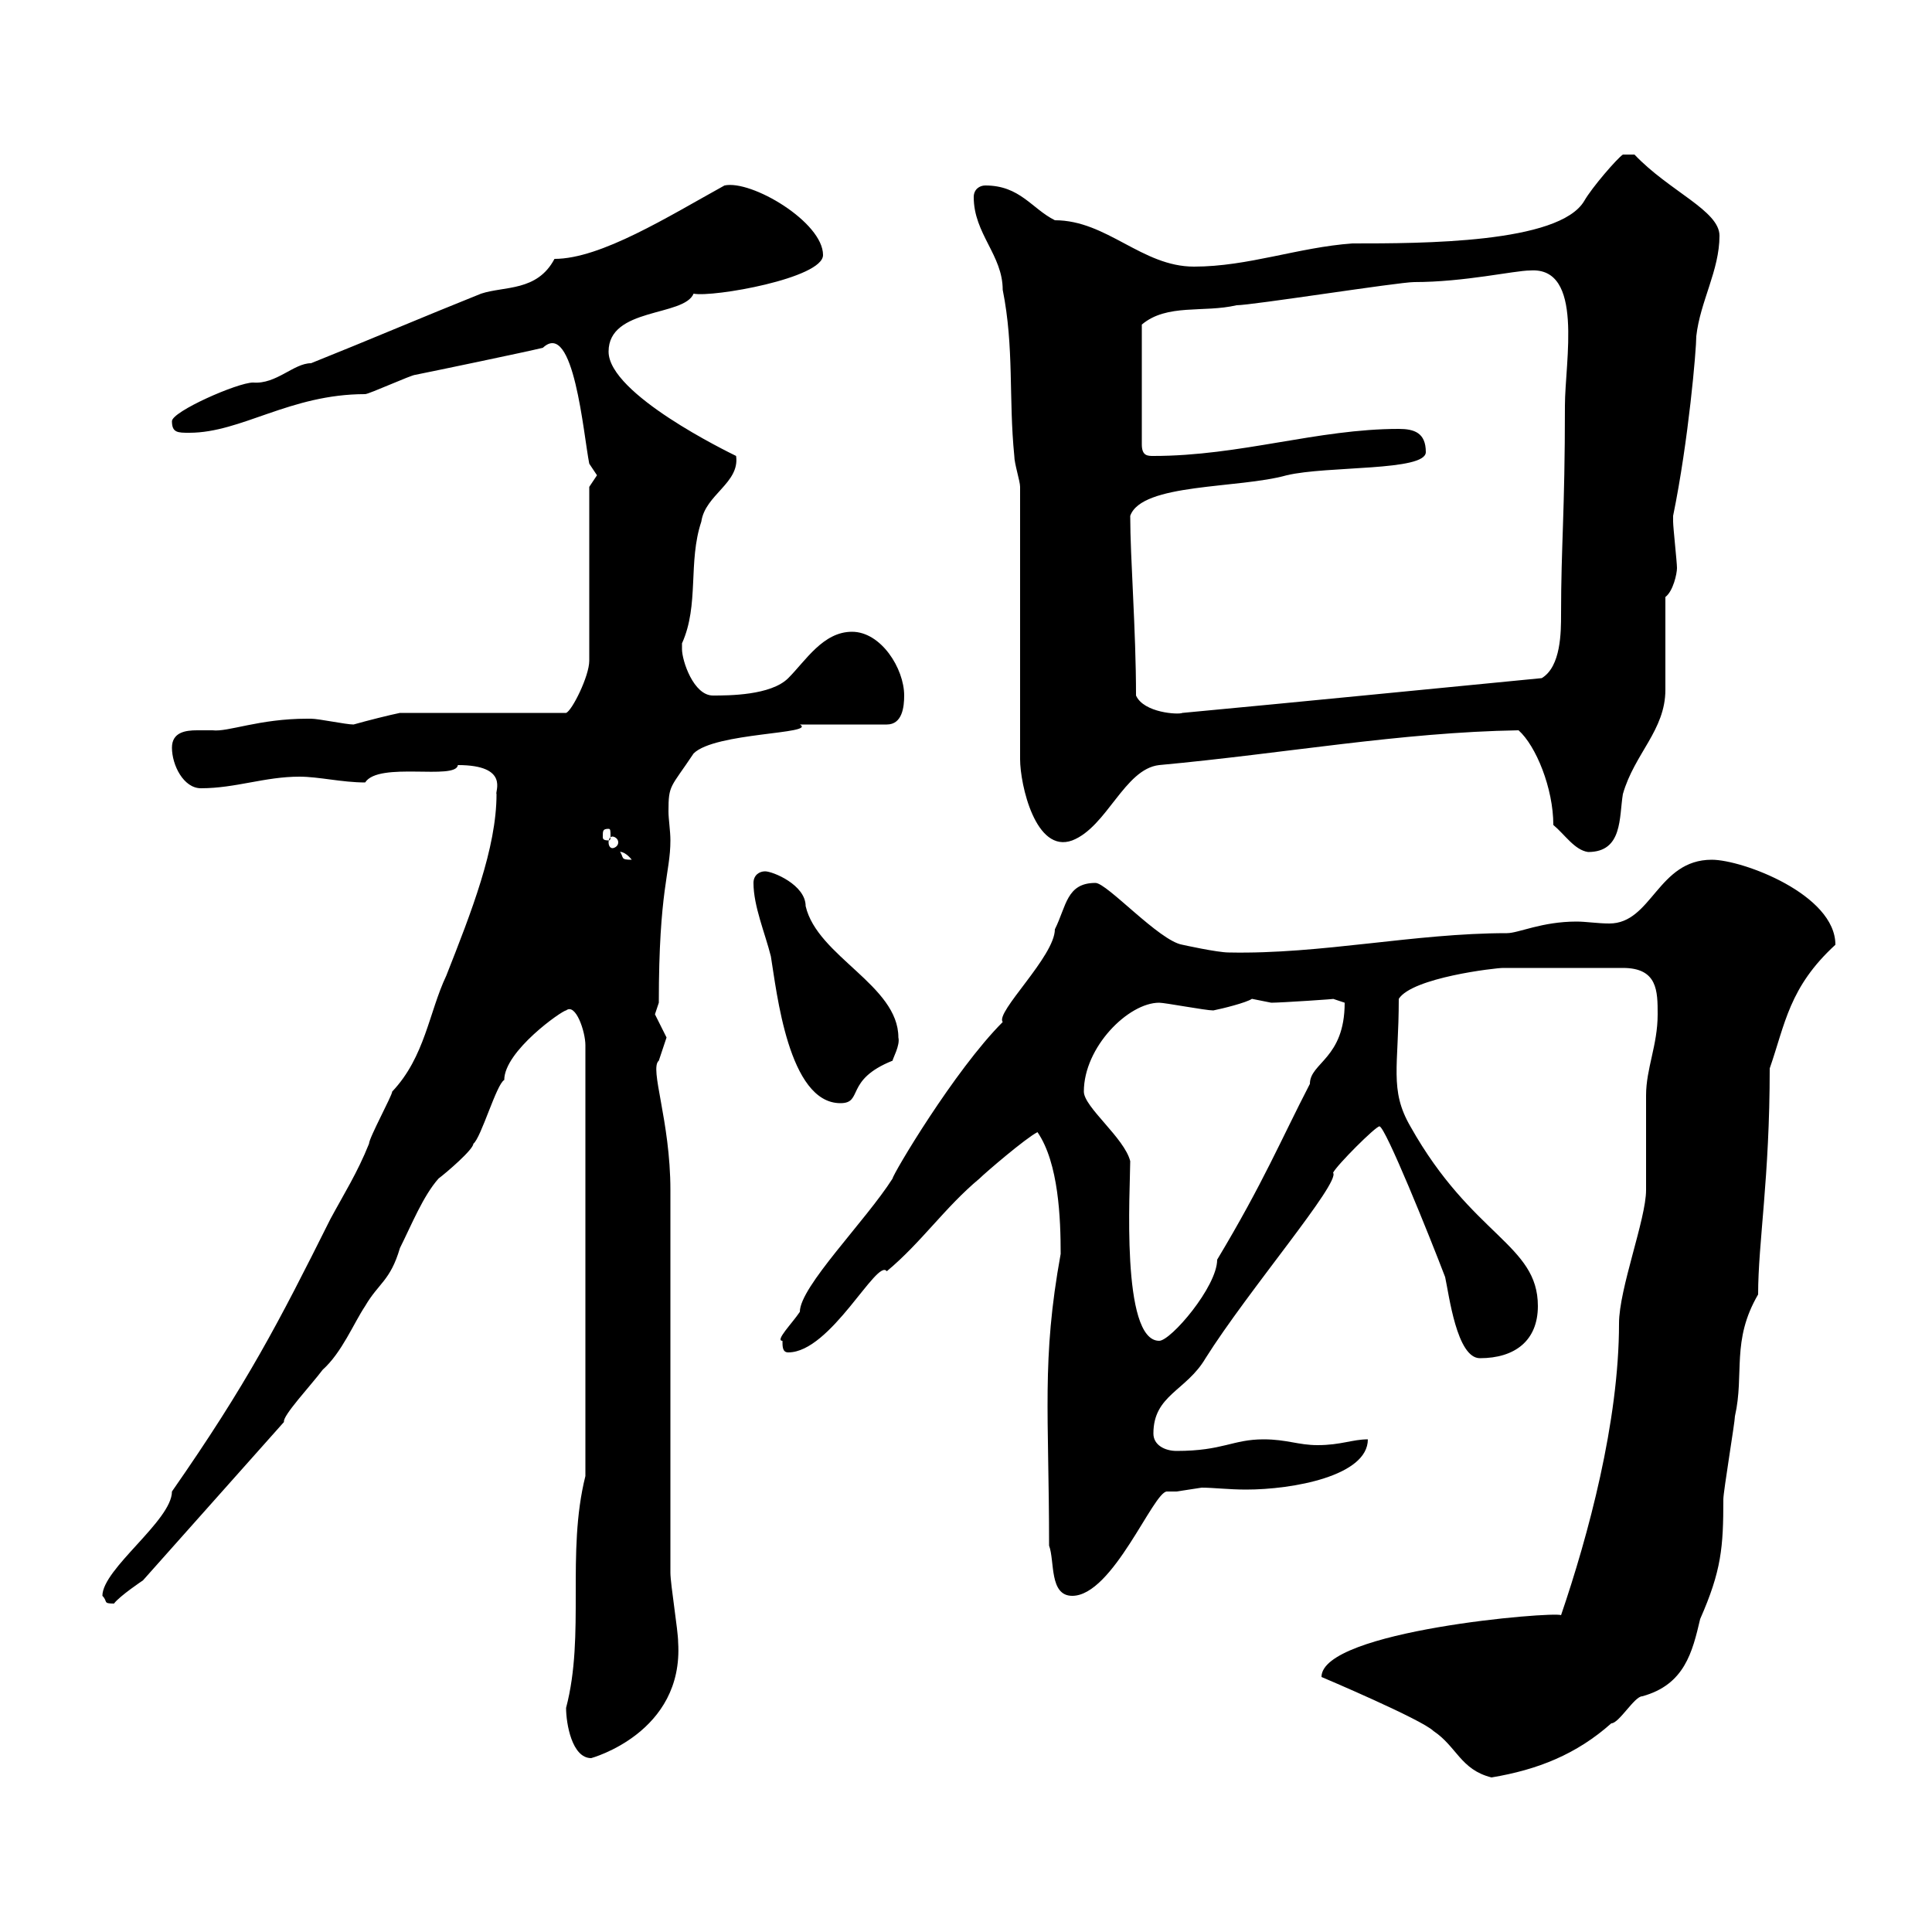 <svg xmlns="http://www.w3.org/2000/svg" xmlns:xlink="http://www.w3.org/1999/xlink" width="300" height="300"><path d="M205.20 260.40C205.20 260.40 220.80 267 222.60 268.80C226.20 271.20 226.80 274.80 231.60 276C238.80 274.80 244.80 272.40 250.20 267.60C251.40 267.60 253.80 263.40 255 263.40C261.60 261.60 262.80 256.50 264 251.40C267.30 243.90 267.60 240.30 267.60 232.80C267.60 231.60 269.40 220.80 269.40 219.90C270.90 213.30 268.80 208.20 273 201C273 192.90 274.80 183 274.80 165.90C277.20 159 277.80 153.30 285 146.70C285 138.90 270.60 133.50 265.80 133.50C257.40 133.50 256.50 143.40 249.90 143.40C248.10 143.40 246.30 143.10 244.80 143.10C239.40 143.10 235.80 144.90 234 144.90C219.60 144.90 205.20 148.20 190.80 147.90C189 147.90 183.60 146.70 183.60 146.70C180 146.10 171.90 137.10 170.10 137.10C165.60 137.10 165.60 140.70 163.80 144.30C163.80 148.50 154.50 157.20 155.70 158.70C148.20 166.20 138.60 182.40 138.60 183C134.40 189.60 124.20 199.80 124.20 203.70C123 205.50 120.30 208.20 121.50 208.20C121.50 209.10 121.50 210 122.40 210C129 210 136.20 195.30 137.70 197.40C143.10 192.90 146.70 187.50 152.10 183C153 182.10 159.30 176.70 161.10 175.80C164.40 180.60 164.70 189.30 164.70 194.70C161.70 211.20 162.90 219.60 162.90 240C163.80 242.40 162.90 247.80 166.50 247.80C172.80 247.80 179.10 231.60 181.20 231.60C181.80 231.60 182.40 231.60 182.70 231.60C182.70 231.60 186.60 231 186.60 231C188.40 231 190.80 231.30 193.50 231.30C200.70 231.30 212.40 229.20 212.40 223.50C210 223.50 208.20 224.40 204.60 224.40C201.60 224.40 199.80 223.50 196.20 223.50C191.40 223.50 189.90 225.30 182.70 225.30C180.90 225.30 179.10 224.40 179.10 222.60C179.10 216.60 184.20 216 187.20 210.90C193.80 200.40 208.20 183.60 207 182.10C207.60 180.90 213.60 174.90 214.20 174.90C215.10 174.90 222 192 224.40 198.30C225 201 226.20 210.90 229.80 210.90C235.20 210.90 238.80 208.20 238.80 202.80C238.80 193.20 228.60 192 219 174.90C215.70 169.20 217.20 165.60 217.20 155.10C219.30 151.80 232.20 150.30 233.40 150.30L252 150.30C257.40 150.30 257.40 153.90 257.40 157.50C257.40 162.30 255.60 165.90 255.60 170.10C255.60 171.90 255.60 183 255.60 184.80C255.60 189.30 251.40 200.10 251.40 205.50C251.40 220.80 246.60 238.50 242.40 250.80C241.20 250.20 205.20 253.20 205.20 260.40ZM87.90 265.20C87.90 267.60 88.80 273 91.80 273C91.80 273 106.20 269.10 105.30 255C105.30 253.20 104.10 246 104.10 244.20L104.10 184.80C104.10 174 100.80 165.90 102.30 164.70C102.30 164.70 103.50 161.10 103.50 161.10C103.50 161.10 101.70 157.50 101.70 157.50C101.70 157.50 102.30 155.70 102.30 155.70C102.30 138 104.10 135.60 104.10 130.50C104.10 129 103.80 127.20 103.80 126C103.80 121.80 104.10 122.40 107.70 117C111 113.70 126.90 114 124.20 112.50L137.70 112.50C140.10 112.50 140.40 109.80 140.40 108C140.40 103.80 136.80 98.10 132.30 98.10C127.80 98.10 125.10 102.60 122.40 105.30C119.70 108 113.10 108 110.70 108C107.70 108 105.90 102.60 105.90 100.80C105.90 100.80 105.90 99.90 105.90 99.90C108.60 93.90 106.80 87.30 108.90 81C109.50 76.80 114.90 75 114.30 70.80C113.10 70.20 94.50 61.20 94.50 54.60C94.50 47.70 106.20 49.20 107.70 45.60C110.70 46.20 127.80 43.20 127.80 39.60C127.80 34.50 116.70 27.90 112.50 28.80C103.80 33.60 93.30 40.20 86.10 40.20C83.40 45.30 78.30 44.40 74.70 45.60C65.70 49.20 57.30 52.80 48.30 56.40C45.60 56.40 42.90 59.70 39.30 59.40C36.90 59.40 26.70 63.90 26.70 65.40C26.70 67.20 27.60 67.20 29.40 67.20C37.50 67.20 45 61.20 56.70 61.20C57.30 61.20 63.90 58.20 64.50 58.20C67.50 57.60 81.90 54.60 84.30 54C89.10 49.50 90.60 67.50 91.50 72C91.50 72 92.70 73.80 92.70 73.80C92.70 73.80 91.50 75.60 91.50 75.60L91.50 102.60C91.50 105 88.80 110.40 87.90 110.70L62.10 110.70C60.60 111 57 111.90 54.90 112.50C53.70 112.50 49.50 111.60 48.30 111.60C47.70 111.60 47.70 111.60 47.70 111.60C40.20 111.60 35.40 113.70 33 113.40C32.10 113.40 31.80 113.40 30.60 113.40C28.80 113.40 26.70 113.70 26.70 116.10C26.70 118.80 28.50 122.40 31.20 122.40C36.60 122.40 41.10 120.60 46.50 120.60C49.50 120.60 53.10 121.50 56.70 121.50C58.80 118.20 70.80 121.20 71.10 118.80C79.20 118.80 76.80 123 77.10 123.30C77.10 131.70 73.20 141.60 69.30 151.50C66.60 157.20 66 164.10 60.90 169.50C60.90 170.10 57.30 176.70 57.30 177.60C55.50 182.10 53.40 185.40 51.30 189.30C43.20 205.50 38.40 214.80 26.70 231.60C26.70 236.10 15.90 243.60 15.90 247.80C16.80 248.70 15.90 249 17.70 249C18.60 247.80 22.20 245.40 22.20 245.40L44.10 220.80C43.80 219.90 48.30 215.10 50.10 212.70C53.10 210 54.90 205.50 56.70 202.80C58.80 199.20 60.60 198.90 62.10 193.80C63.90 190.20 65.70 185.70 68.10 183C69.30 182.10 73.50 178.50 73.50 177.60C74.70 176.70 77.10 168.30 78.30 167.70C78.30 163.20 87.30 156.90 87.90 156.90C89.40 155.70 90.90 160.20 90.90 162.30L90.90 229.20C87.90 241.20 90.90 253.80 87.90 265.20ZM175.50 180.30C174.60 176.70 168.30 171.90 168.30 169.50C168.30 162.60 175.20 155.70 180 155.70C180.90 155.70 187.20 156.90 188.40 156.90C189.90 156.60 193.50 155.70 194.40 155.10C194.40 155.10 197.40 155.70 197.40 155.70C198.90 155.70 207.90 155.10 207 155.10C207 155.10 208.80 155.70 208.80 155.70C208.80 164.40 203.40 165 203.40 168.30C198.90 177 196.20 183.60 189 195.60C189 199.80 181.80 208.20 180 208.20C174 208.20 175.50 184.50 175.50 180.30ZM117 137.10C117 140.70 118.80 144.90 119.70 148.50C120.60 153.90 122.40 171.30 130.50 171.30C134.10 171.30 131.10 167.70 138.60 164.70C138.60 164.40 139.80 162.30 139.50 161.10C139.50 153 126.90 148.50 125.10 140.70C125.10 137.40 120 135.30 118.80 135.30C117.90 135.30 117 135.90 117 137.10ZM96.30 132.30C96 132.30 96.90 132 98.10 133.50C96.30 133.50 96.90 133.20 96.30 132.30ZM241.20 128.10C243 129.60 244.50 132 246.60 132.30C252 132.30 251.40 126.90 252 123.30C253.80 117 258.60 113.40 258.60 107.10C258.60 105.30 258.60 94.50 258.60 92.70C259.80 91.80 260.40 89.10 260.40 88.20C260.40 87.30 259.80 81.90 259.80 81C259.80 81 259.80 81 259.80 80.10C262.20 68.40 263.40 54.30 263.40 52.20C264 46.80 267 42 267 36.60C267 32.70 259.20 29.70 253.80 24L252 24C251.10 24.60 247.20 29.10 246 31.20C242.10 37.80 220.80 37.80 210 37.80C201.60 38.40 193.80 41.40 185.40 41.40C177.30 41.40 171.90 34.20 163.80 34.20C160.20 32.40 158.40 28.80 153 28.80C152.10 28.80 151.20 29.40 151.20 30.60C151.20 36.30 155.70 39.60 155.70 45C157.50 54 156.60 61.80 157.50 70.80C157.50 72 158.40 74.70 158.40 75.60L158.40 117.90C158.40 121.80 160.80 132.60 166.50 130.50C171.90 128.40 174.60 119.40 180 118.80C199.50 117 217.50 113.70 235.80 113.40C238.50 115.80 241.20 122.40 241.20 128.10ZM95.10 129.90C95.40 129.90 96 130.20 96 130.80C96 131.40 95.40 131.70 95.10 131.70C94.80 131.70 94.50 131.40 94.50 130.80C94.50 130.20 94.80 129.90 95.10 129.90ZM94.50 128.70C94.80 128.70 94.80 129 94.80 129.90C94.80 130.20 94.80 130.50 94.50 130.50C93.60 130.50 93.60 130.20 93.60 129.90C93.60 129 93.60 128.70 94.50 128.70ZM176.40 108C176.40 97.80 175.50 86.70 175.50 80.10C177.30 75 192.30 75.90 199.80 73.80C206.10 72.30 221.40 73.20 221.40 70.20C221.40 67.20 219.60 66.60 217.20 66.60C204.60 66.60 192.60 70.80 179.10 70.80C178.20 70.80 177.30 70.80 177.30 69L177.30 50.40C181.20 47.10 186.90 48.60 192 47.40C194.40 47.40 217.20 43.80 219.60 43.80C227.40 43.80 235.20 42 237.60 42C246 41.40 243 56.10 243 63C243 79.80 242.40 84.60 242.40 95.40C242.40 98.10 242.40 103.50 239.40 105.30C220.80 107.10 202.80 108.90 183.60 110.70C183 111 177.60 110.70 176.40 108Z"/></svg>
